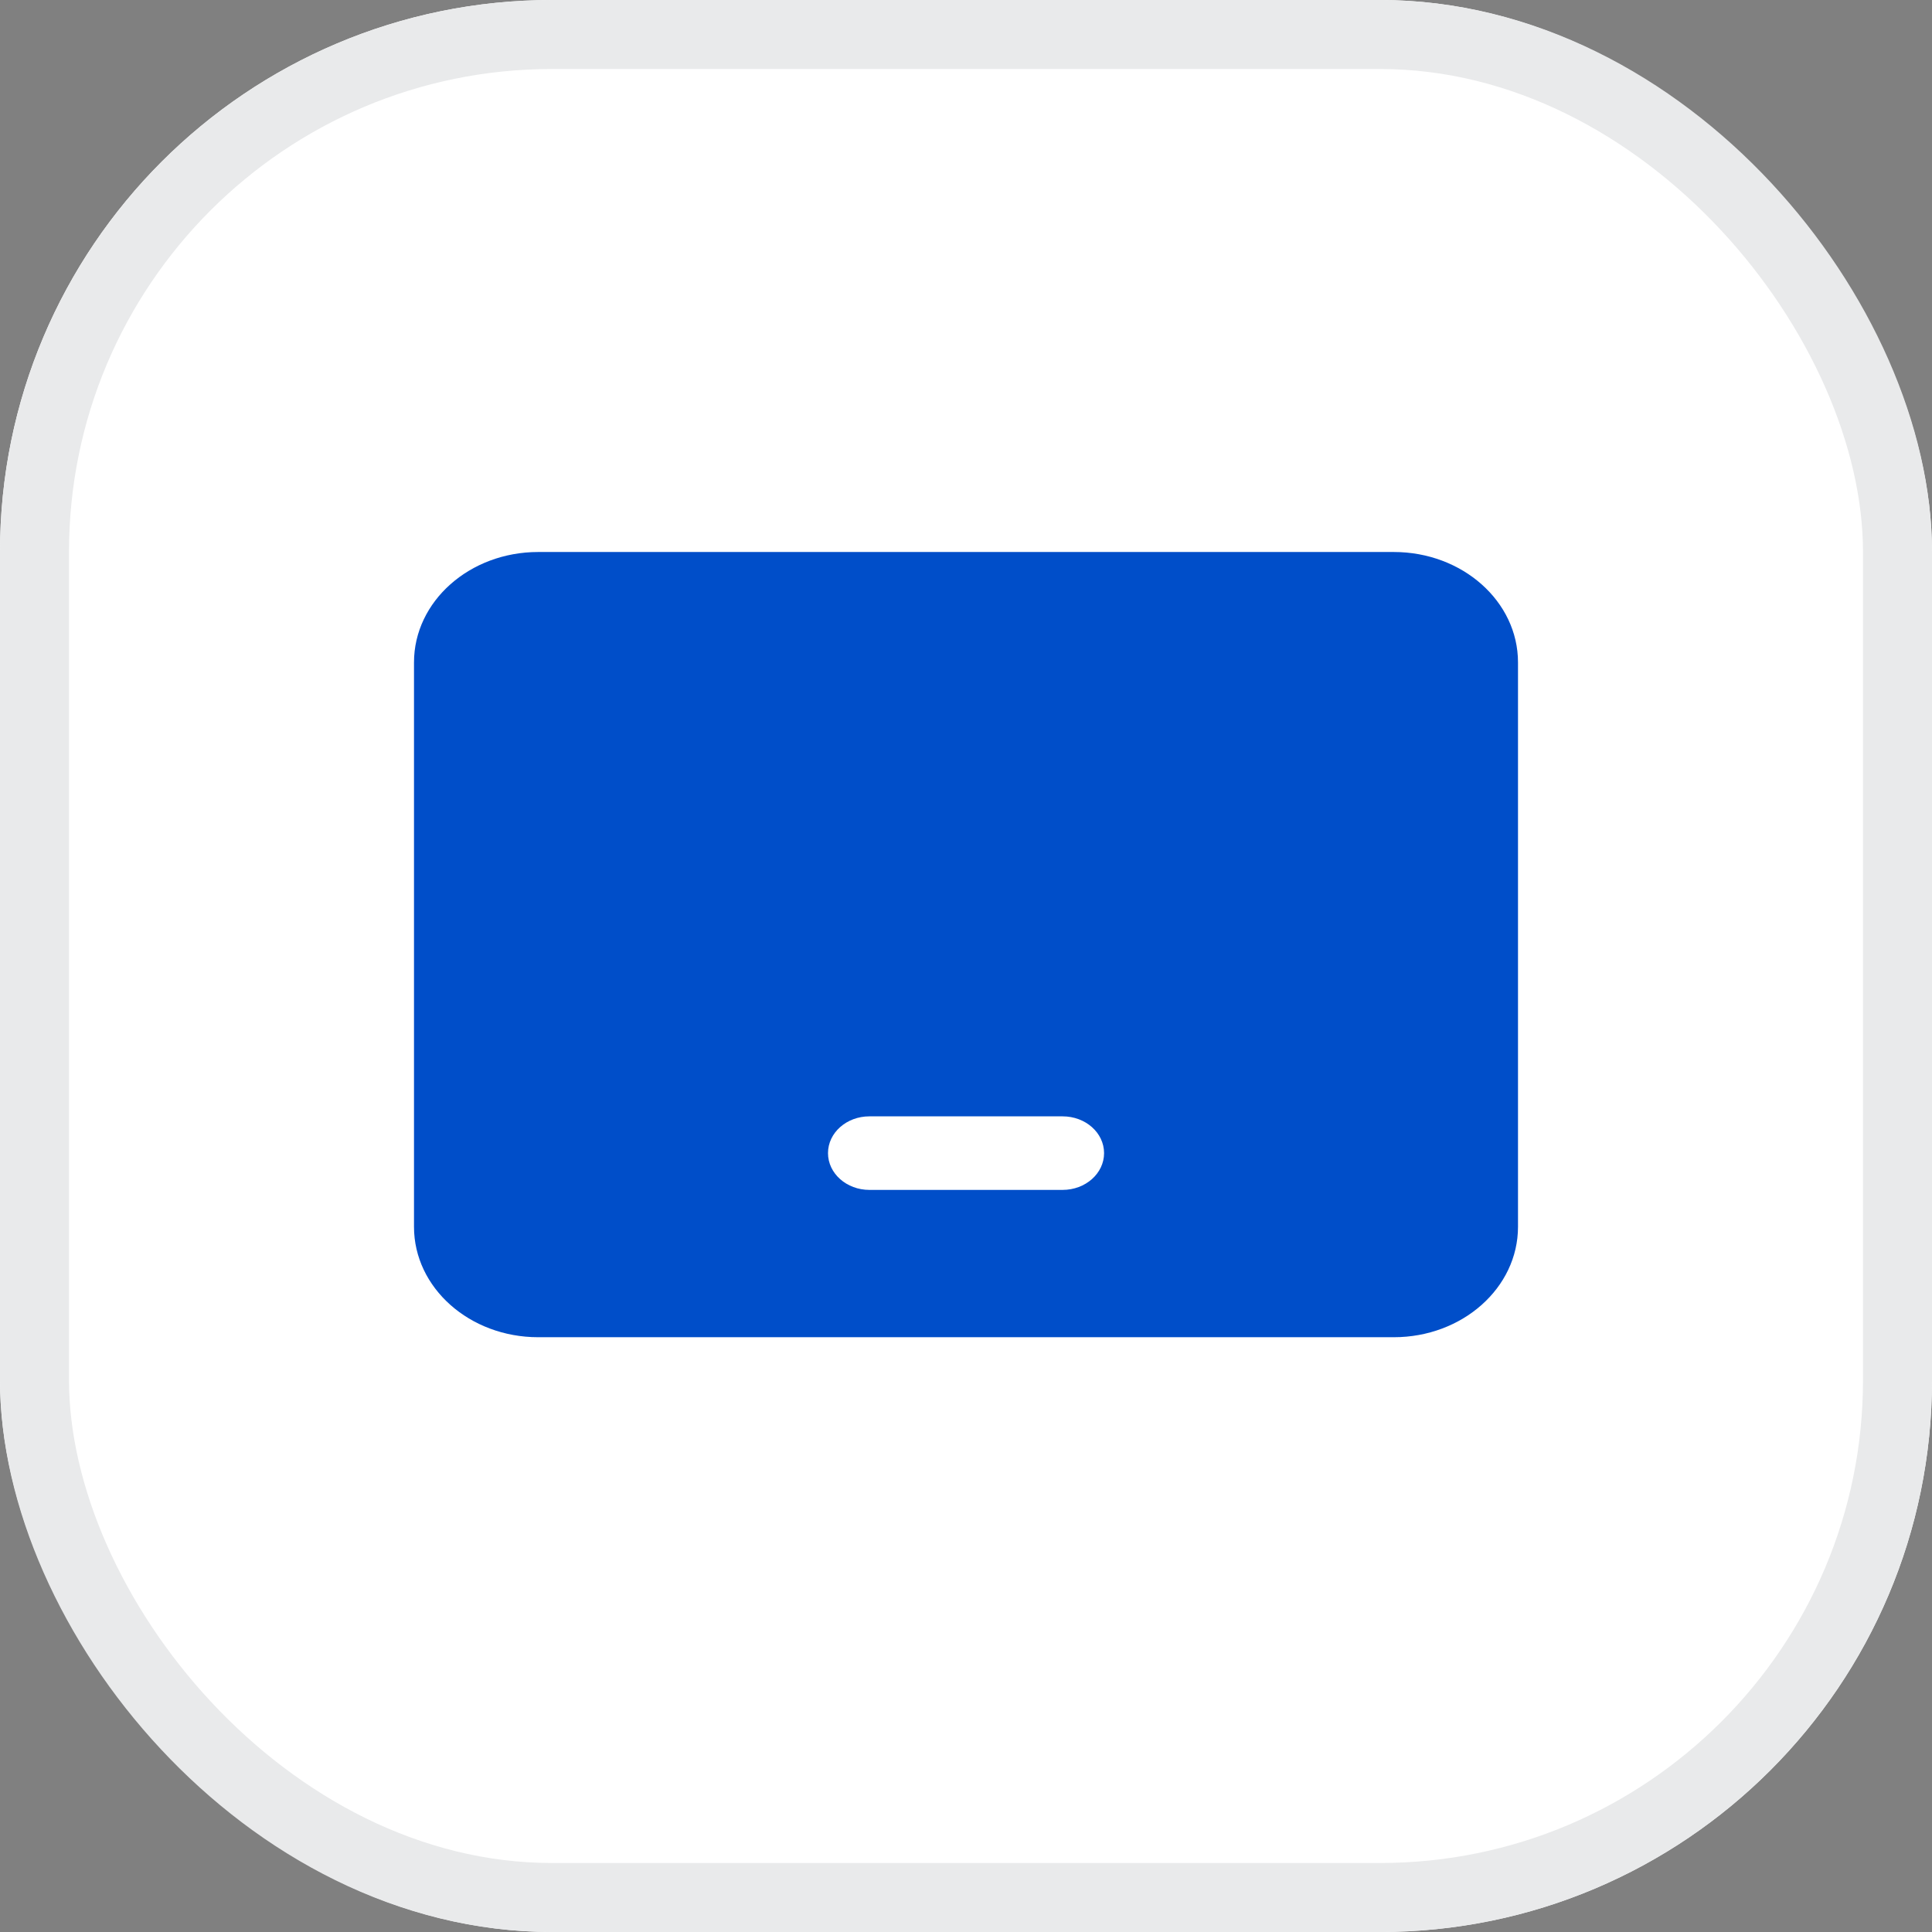 <?xml version="1.0" encoding="UTF-8"?>
<svg xmlns="http://www.w3.org/2000/svg" width="28" height="28" viewBox="0 0 28 28" fill="none">
  <rect x="0" y="0" width="28" height="28" fill="#808080" stroke="none"/>
  <g clip-path="url(#clip0_3856_1229)">
    <rect width="28" height="28" rx="8" fill="white"></rect>
    <path d="M20.2 8C21.194 8 22 8.716 22 9.6V17.78C22 18.664 21.194 19.38 20.2 19.38H7.8C6.806 19.38 6 18.664 6 17.78V9.6C6 8.716 6.806 8 7.8 8H20.2ZM15.4 16.179H12.6C12.269 16.179 12 16.417 12 16.712C12 17.006 12.269 17.245 12.6 17.245H15.4C15.732 17.245 16.001 17.006 16.001 16.712C16.001 16.417 15.732 16.179 15.4 16.179Z" fill="#004EC9"></path>
  </g>
  <rect x="0.5" y="0.5" width="27" height="27" rx="7.5" stroke="#E9EAEB"></rect>
  <defs>
    <clipPath id="clip0_3856_1229">
      <rect width="28" height="28" rx="8" fill="white"></rect>
    </clipPath>
  </defs>
</svg>
